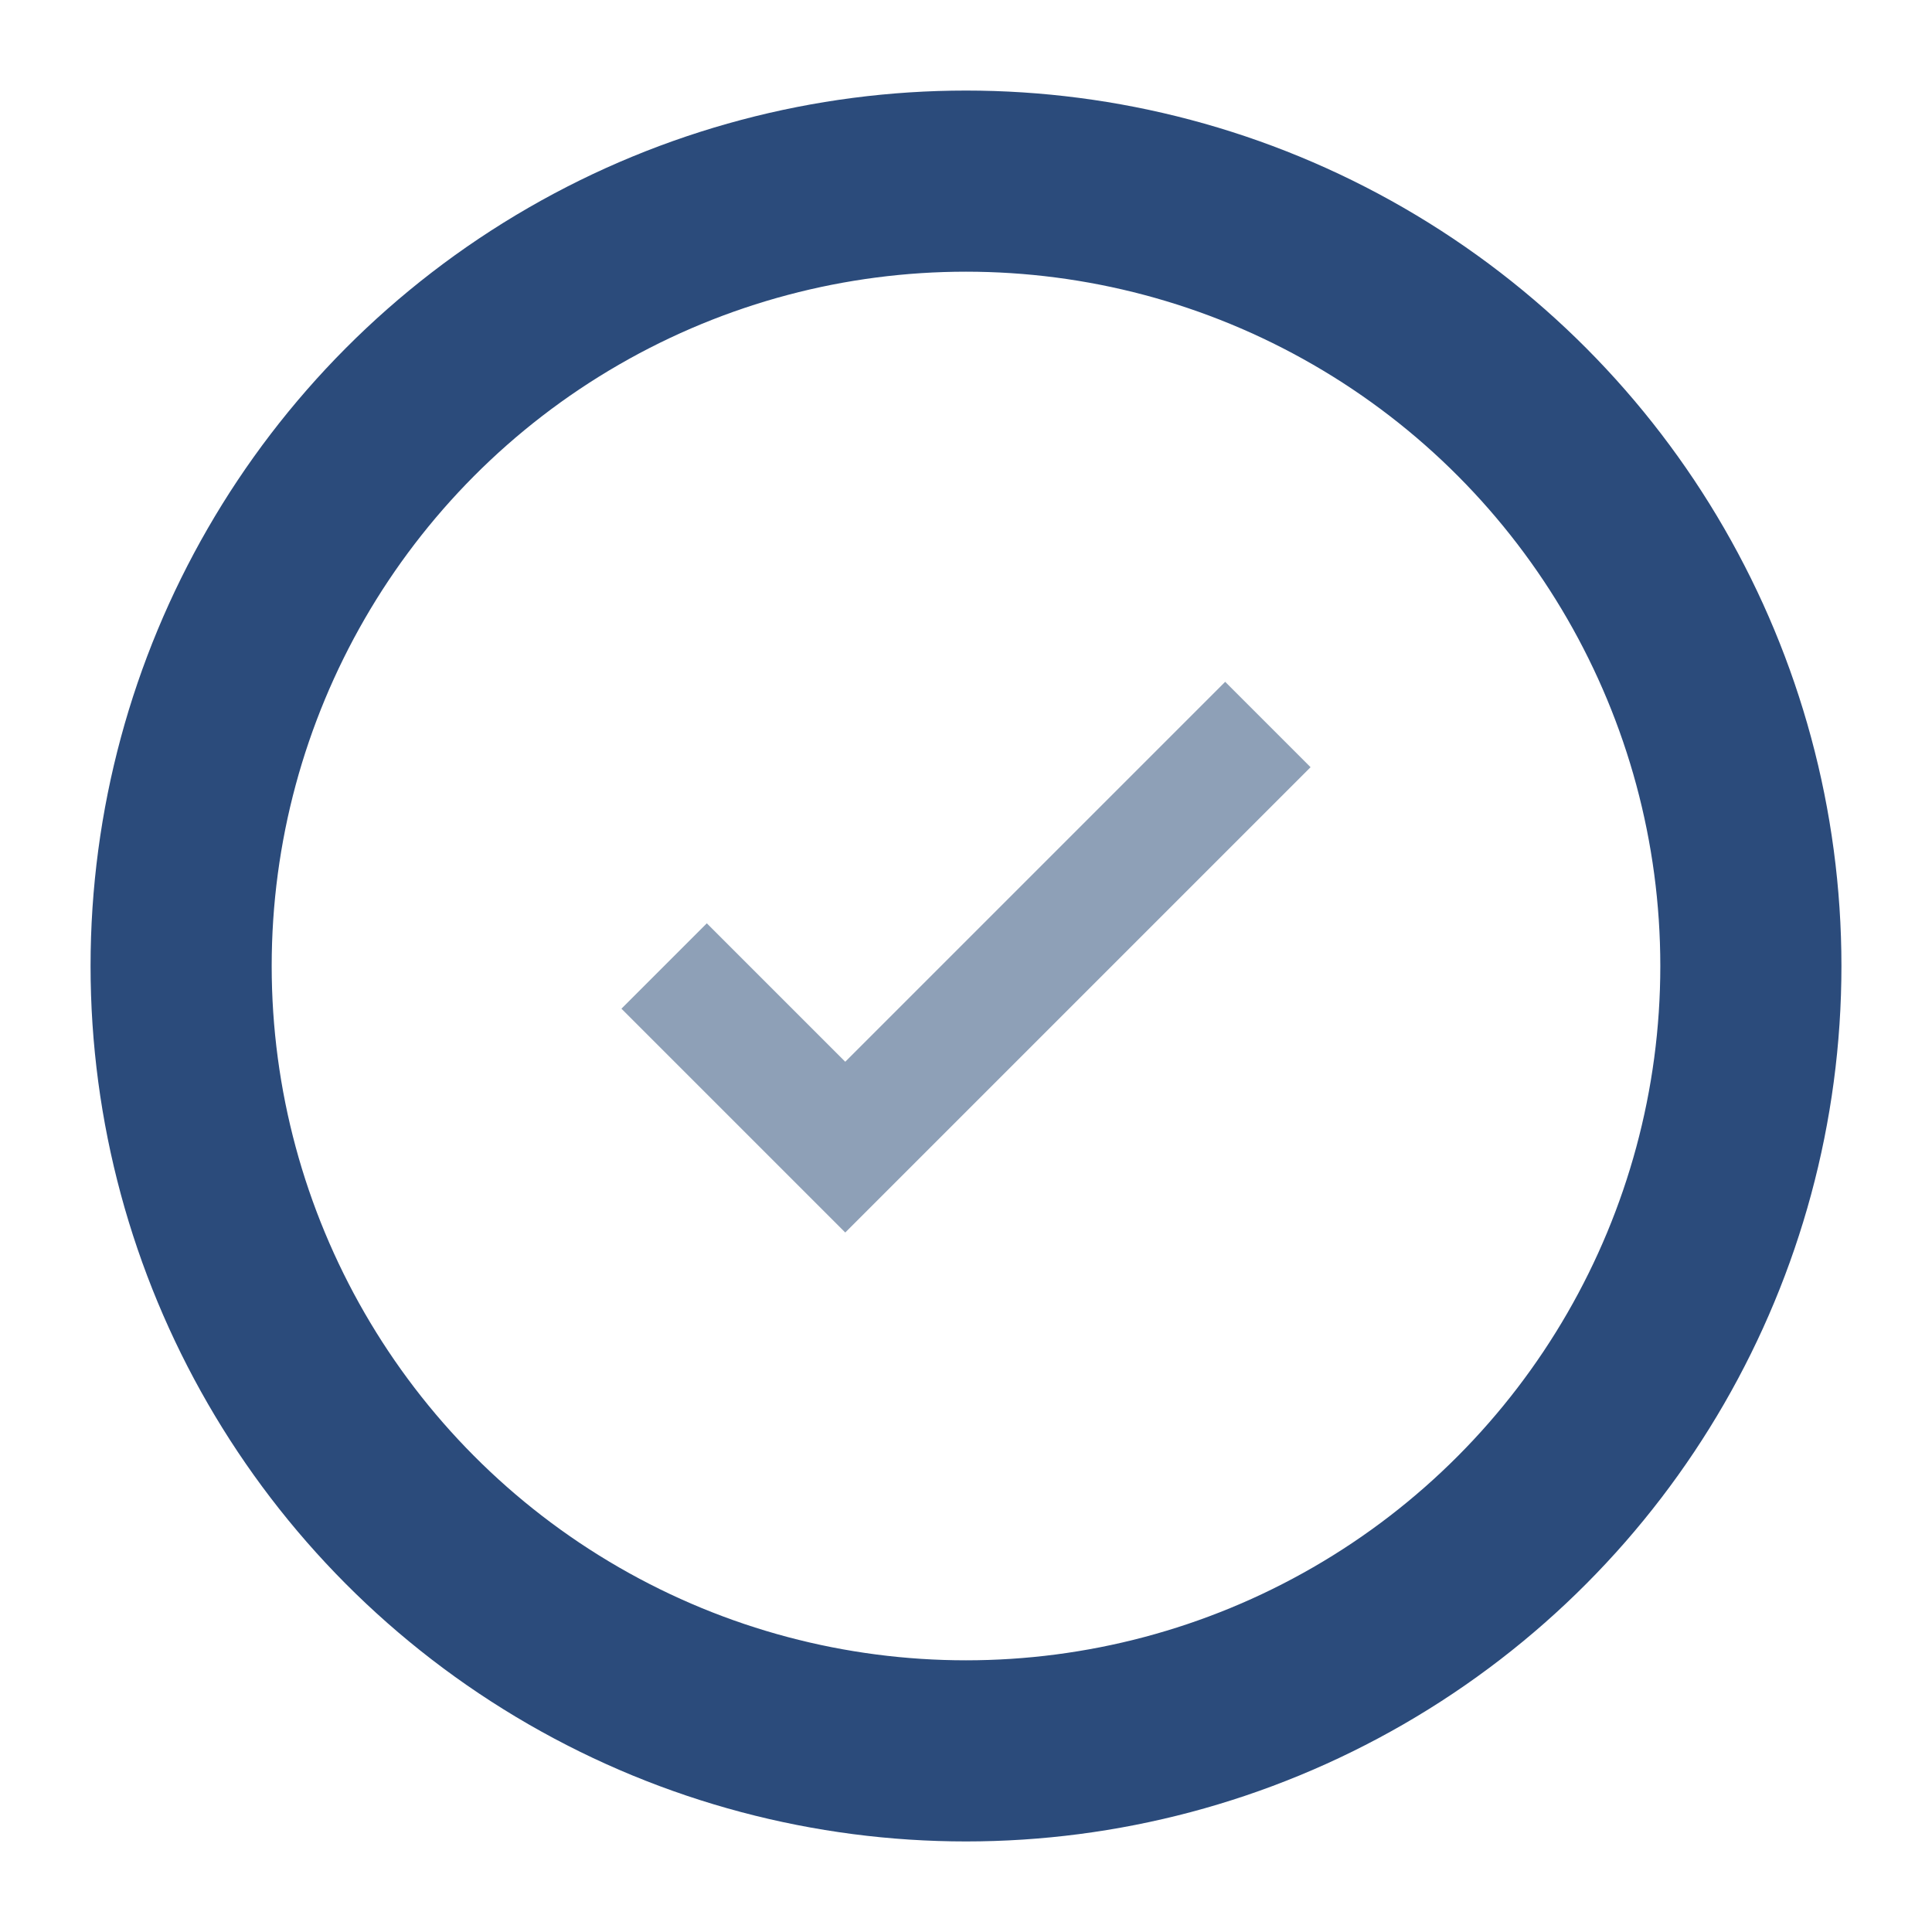 <?xml version="1.0" encoding="UTF-8"?>
<svg xmlns="http://www.w3.org/2000/svg" width="32" height="32" viewBox="0 0 32 32"><circle cx="16" cy="16" r="13" fill="none" stroke="#2B4B7B" stroke-width="3"/><path d="M11 16l3 3 7-7" fill="none" stroke="#8EA0B7" stroke-width="2"/></svg>